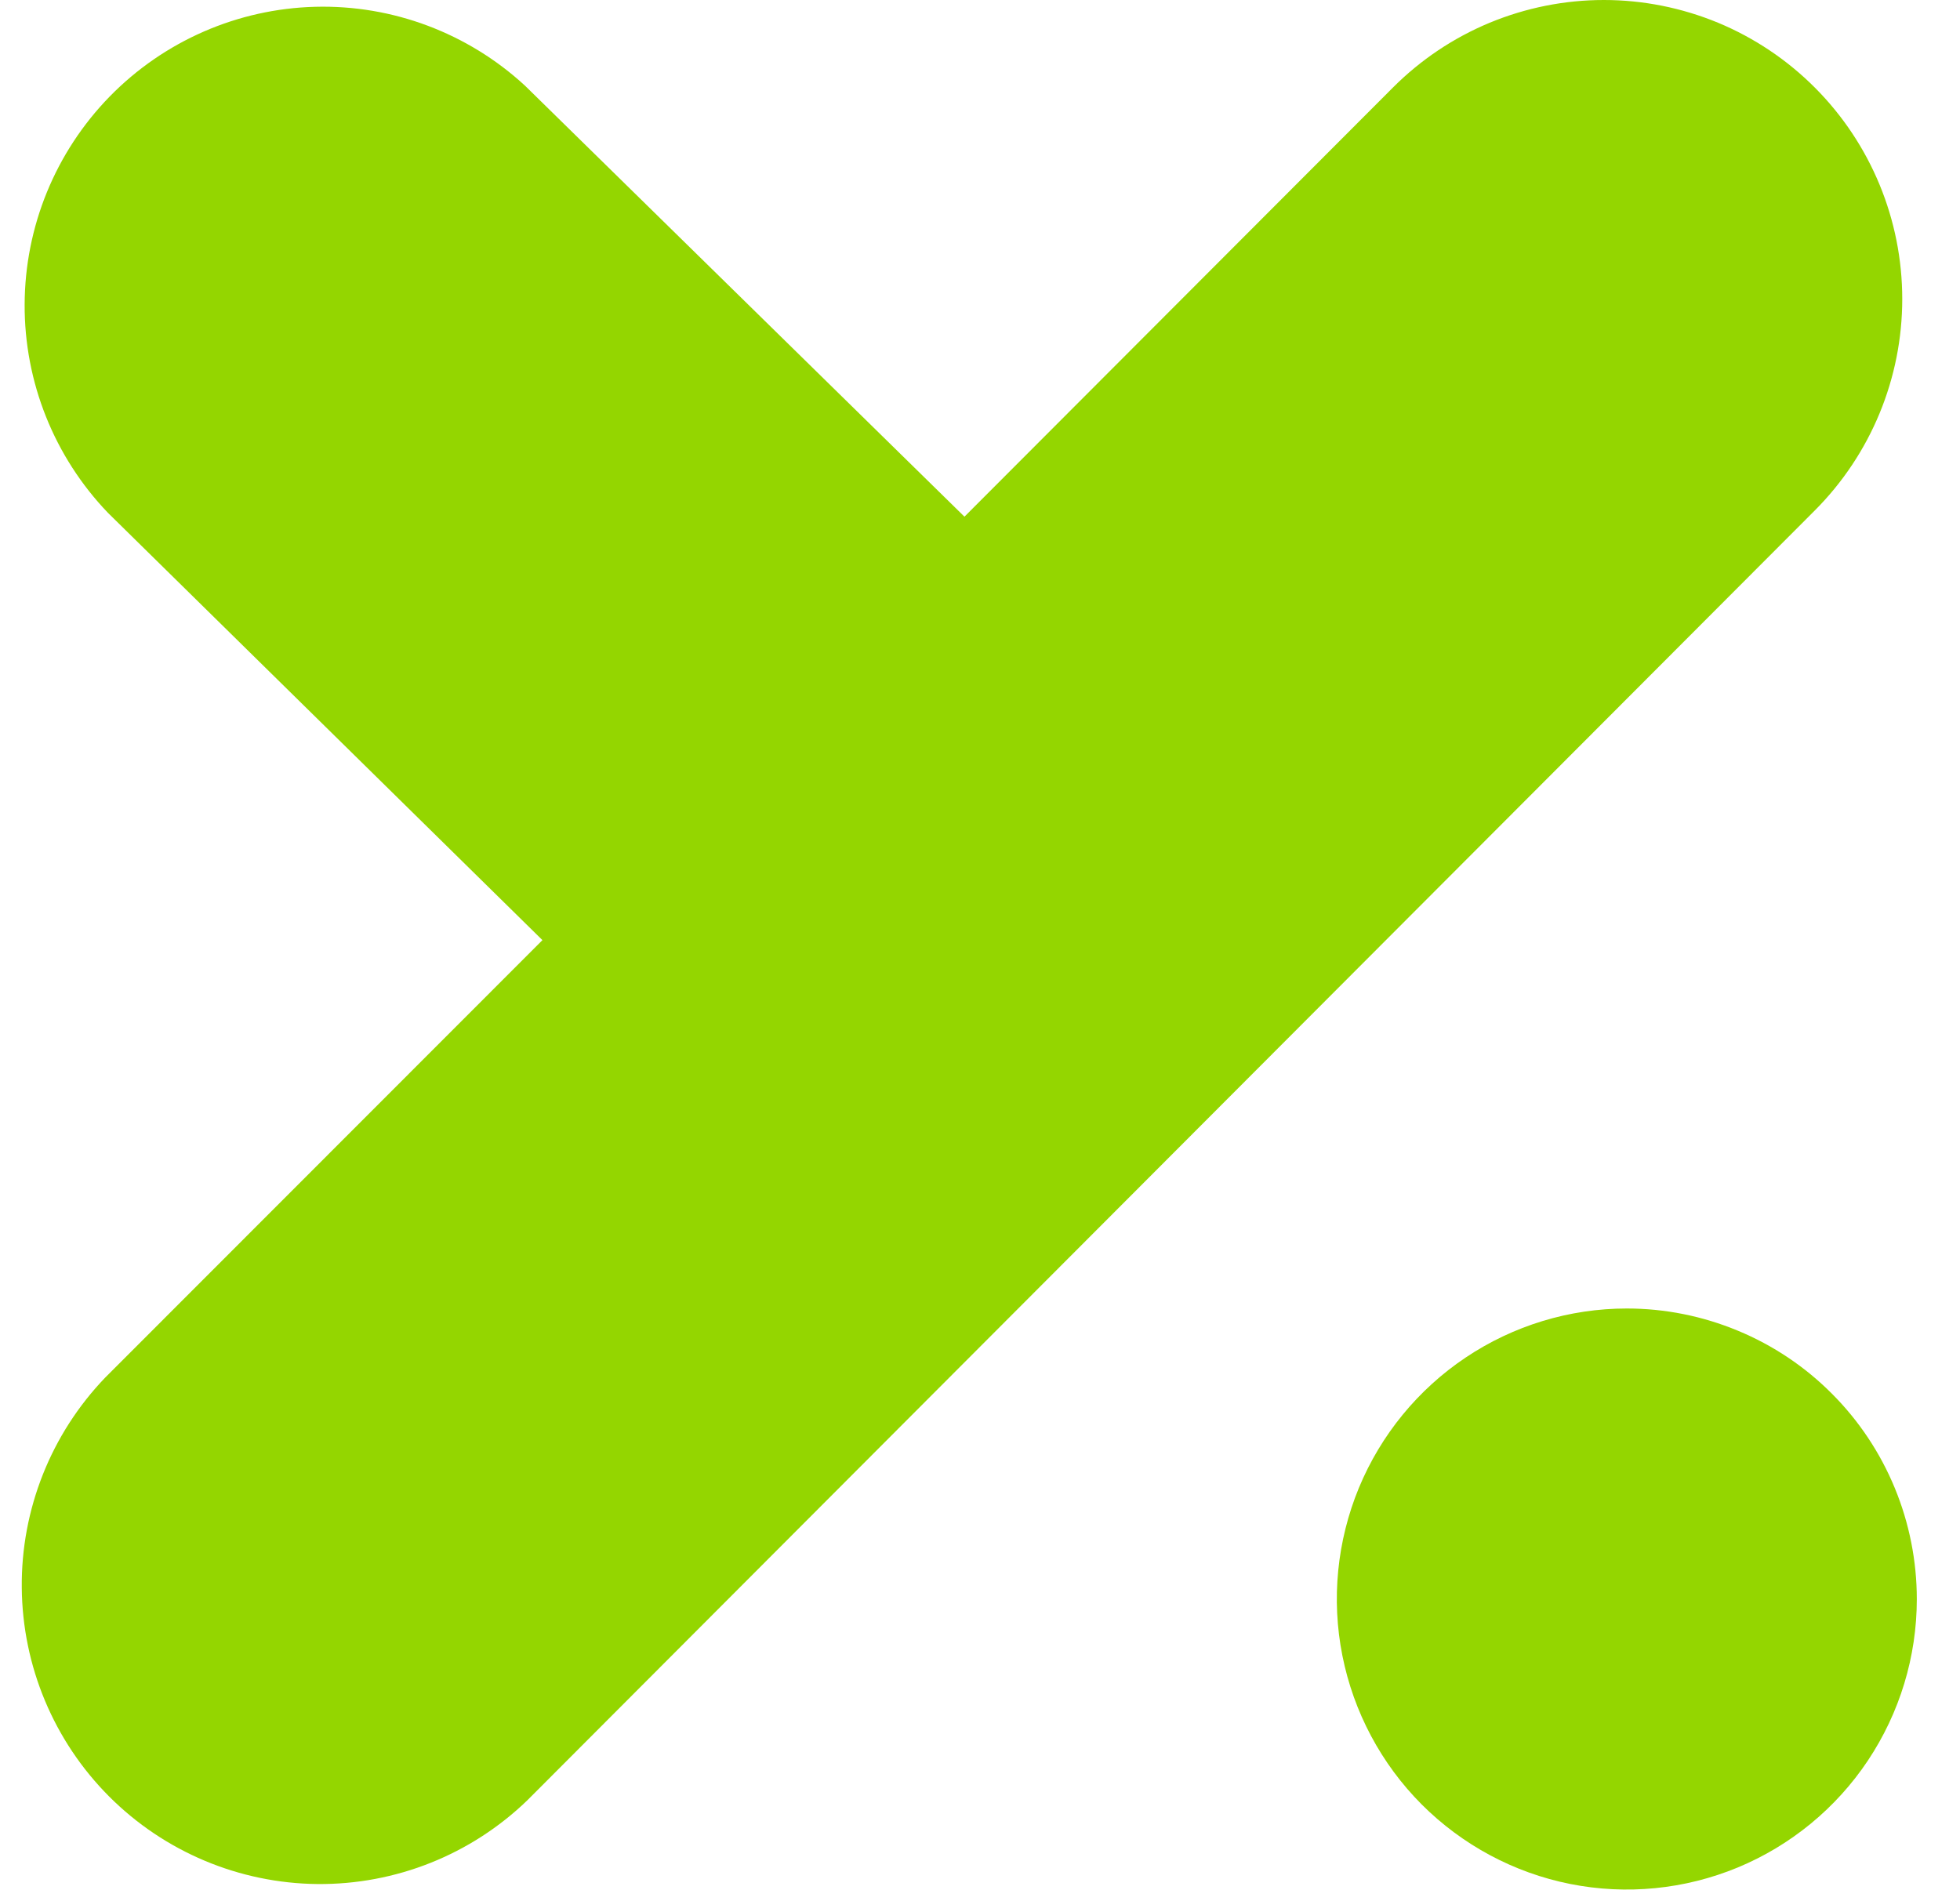<svg width="28" height="27" viewBox="0 0 28 27" fill="none" xmlns="http://www.w3.org/2000/svg">
<path d="M25.927 1.252C25.531 0.855 25.061 0.54 24.544 0.325C24.026 0.111 23.472 0 22.912 0C22.352 0 21.798 0.111 21.281 0.325C20.763 0.54 20.294 0.855 19.898 1.252L13.778 7.382L7.501 1.225C6.686 0.473 5.611 0.068 4.503 0.097C3.395 0.126 2.342 0.586 1.567 1.379C0.792 2.173 0.356 3.238 0.352 4.349C0.347 5.459 0.775 6.528 1.543 7.328L7.749 13.432L1.504 19.681C0.729 20.487 0.3 21.566 0.311 22.685C0.321 23.805 0.769 24.875 1.559 25.667C2.349 26.458 3.418 26.907 4.535 26.918C5.652 26.928 6.729 26.499 7.533 25.722L25.927 7.292C26.726 6.491 27.175 5.405 27.175 4.272C27.175 3.139 26.726 2.053 25.927 1.252" fill="#94D600"/>
<path d="M27.383 22.848C27.383 23.669 27.139 24.471 26.684 25.154C26.229 25.836 25.581 26.368 24.824 26.682C24.067 26.995 23.234 27.077 22.431 26.917C21.628 26.757 20.89 26.361 20.31 25.781C19.731 25.2 19.337 24.46 19.177 23.655C19.017 22.85 19.1 22.016 19.413 21.257C19.727 20.499 20.258 19.851 20.939 19.395C21.62 18.939 22.421 18.695 23.24 18.695C23.785 18.695 24.323 18.803 24.826 19.012C25.329 19.22 25.786 19.526 26.17 19.912C26.555 20.297 26.86 20.755 27.068 21.259C27.276 21.763 27.383 22.303 27.383 22.848" fill="#94D600"/>
</svg>
